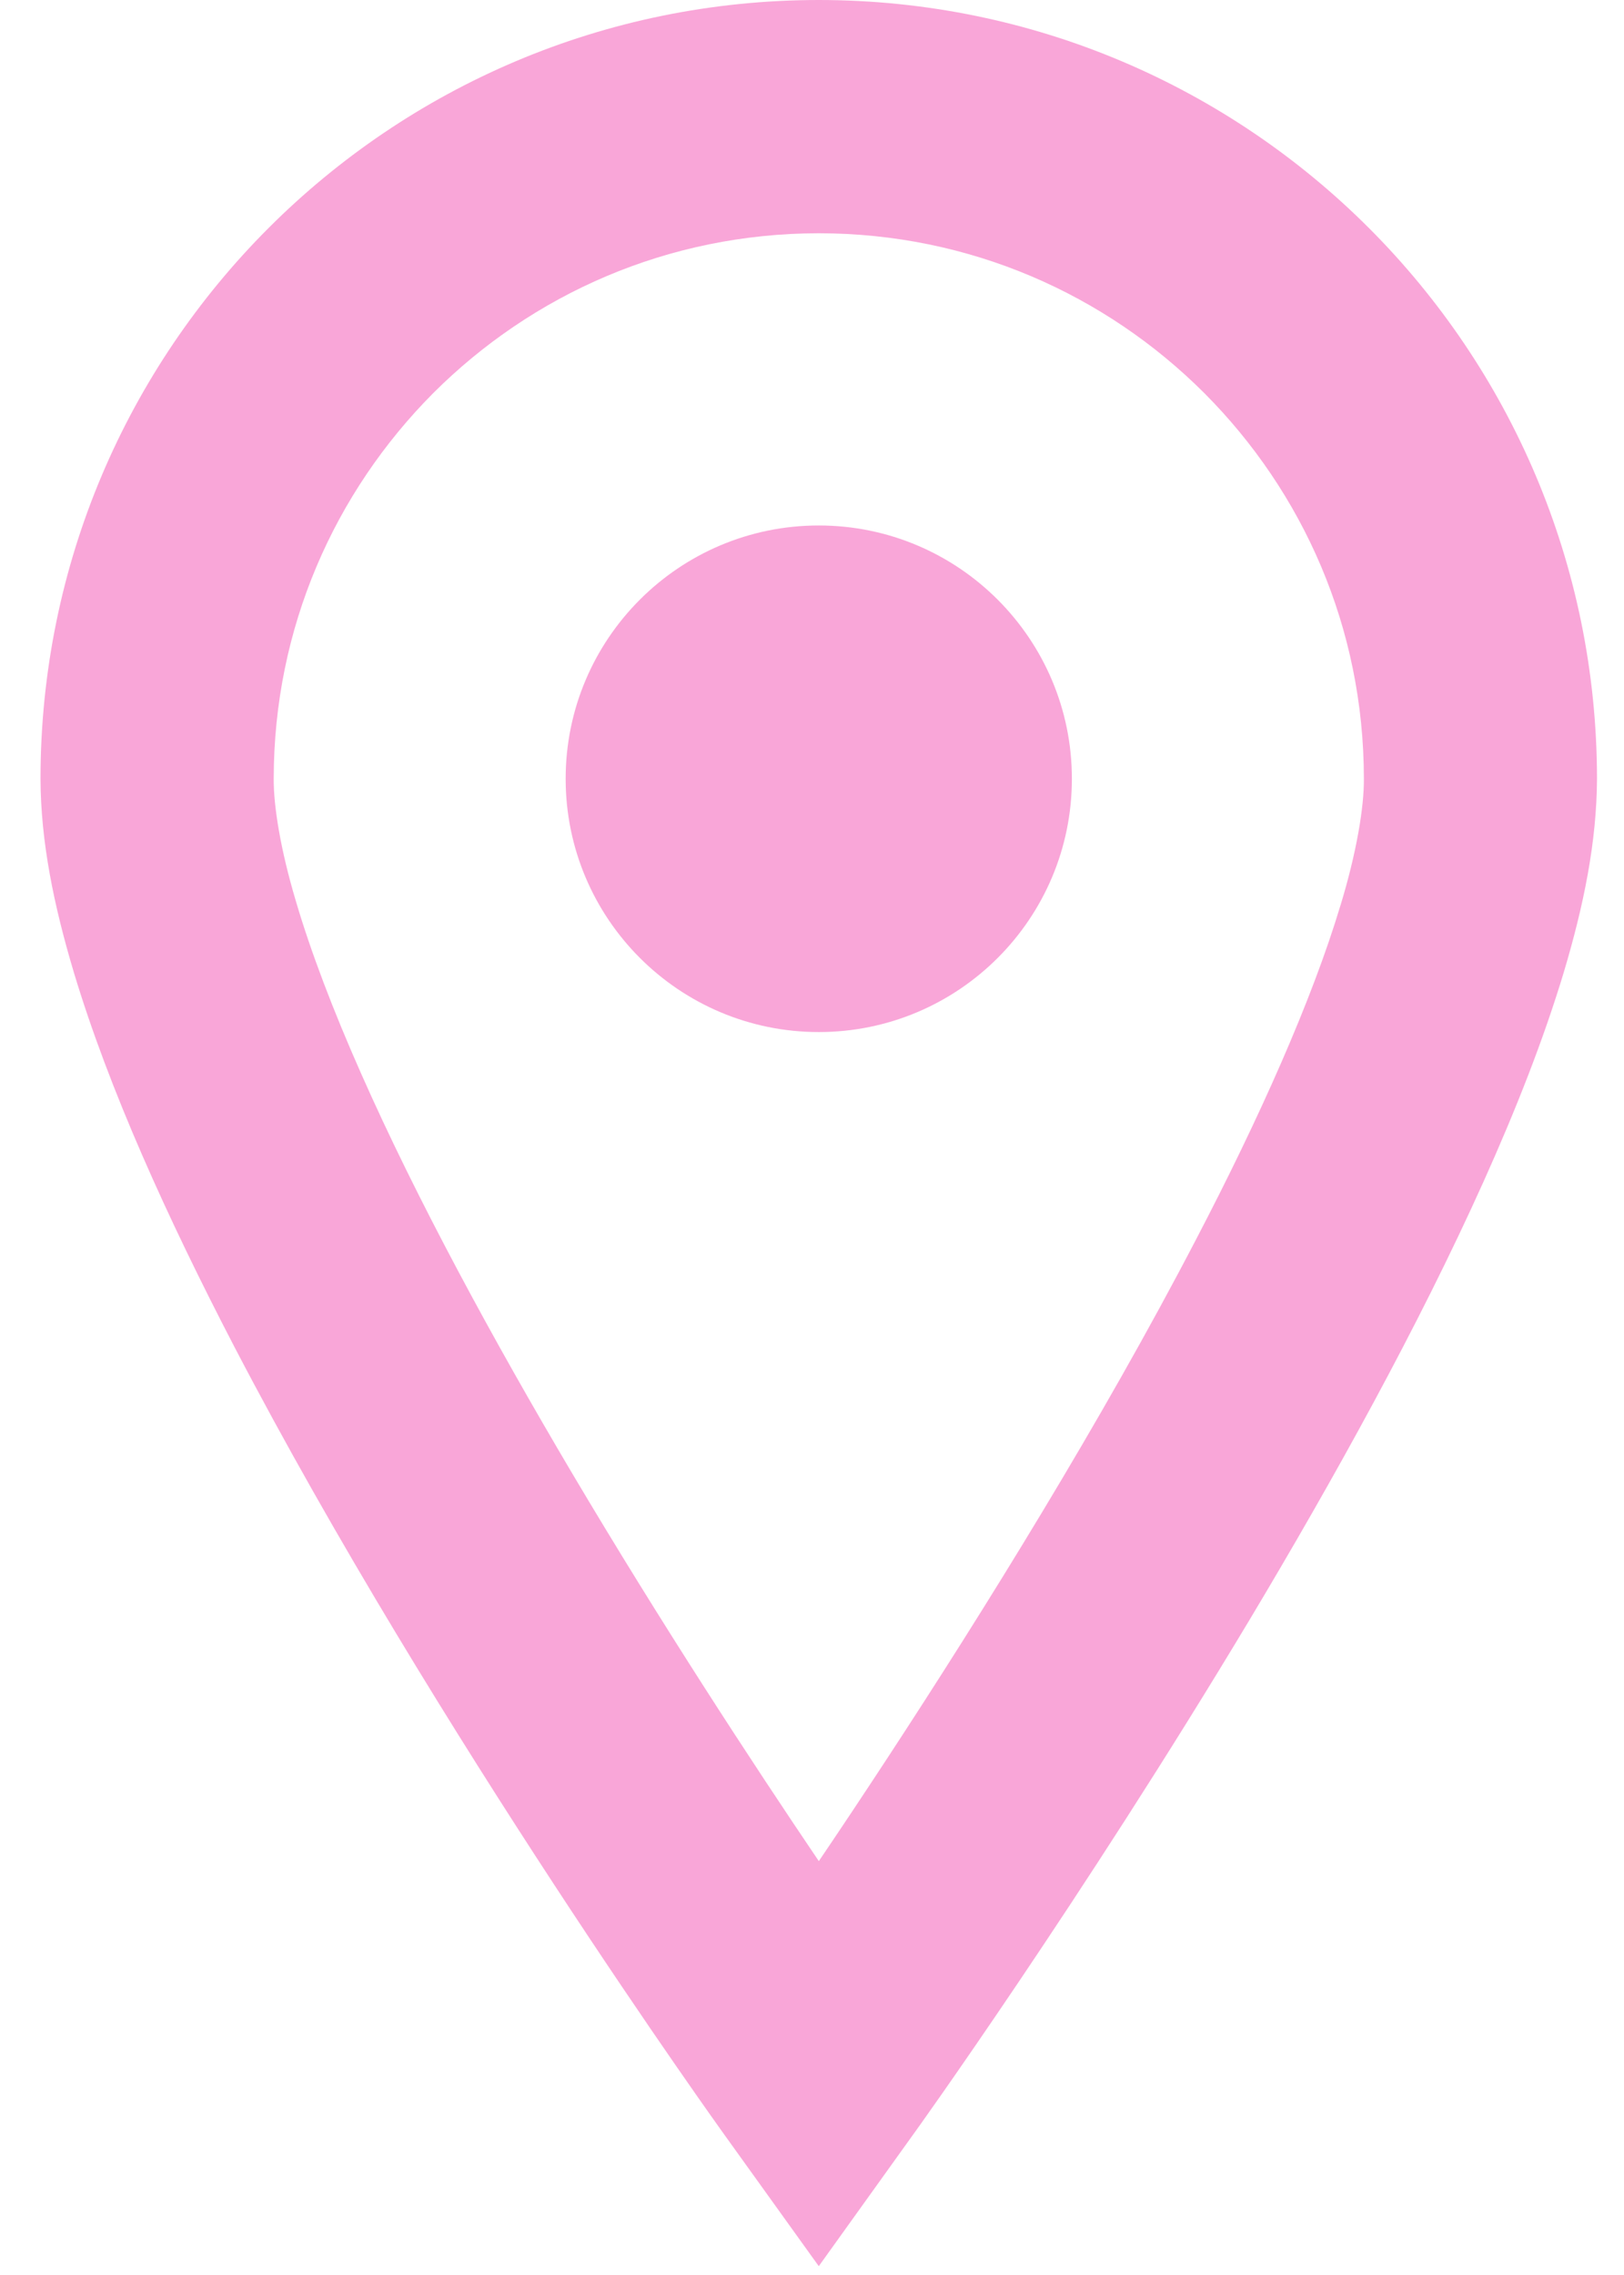 <svg width="35" height="49" viewBox="0 0 35 49" fill="none" xmlns="http://www.w3.org/2000/svg">
<path d="M17.646 0C8.378 0.003 0.875 7.51 0.873 16.774C0.878 18.137 1.161 19.504 1.593 20.949C2.353 23.47 3.604 26.224 5.052 29.01C9.395 37.338 15.57 45.92 15.604 45.968L17.646 48.81L19.685 45.968C19.709 45.939 23.305 40.931 26.933 34.884C28.746 31.855 30.569 28.568 31.969 25.459C32.669 23.904 33.264 22.393 33.7 20.949C34.132 19.504 34.412 18.137 34.418 16.774C34.414 7.51 26.912 0.003 17.646 0ZM28.888 19.504C28.283 21.521 27.148 24.071 25.781 26.688C23.733 30.623 21.178 34.732 19.144 37.837C18.599 38.669 18.098 39.421 17.647 40.086C16.228 37.989 14.254 34.977 12.324 31.721C10.635 28.869 8.982 25.834 7.78 23.117C7.18 21.764 6.694 20.491 6.371 19.39C6.045 18.294 5.895 17.362 5.899 16.774C5.901 13.522 7.21 10.603 9.339 8.465C11.473 6.336 14.393 5.027 17.648 5.024C20.9 5.027 23.821 6.337 25.953 8.465C28.085 10.602 29.393 13.522 29.394 16.774C29.399 17.383 29.238 18.357 28.889 19.504H28.888Z" fill="#F9A6D8"/>
<path d="M17.646 11.318C14.635 11.318 12.191 13.762 12.191 16.774C12.191 19.785 14.634 22.229 17.646 22.229C20.659 22.229 23.101 19.787 23.101 16.774C23.101 13.762 20.657 11.318 17.646 11.318Z" fill="#F9A6D8"/>
</svg>
